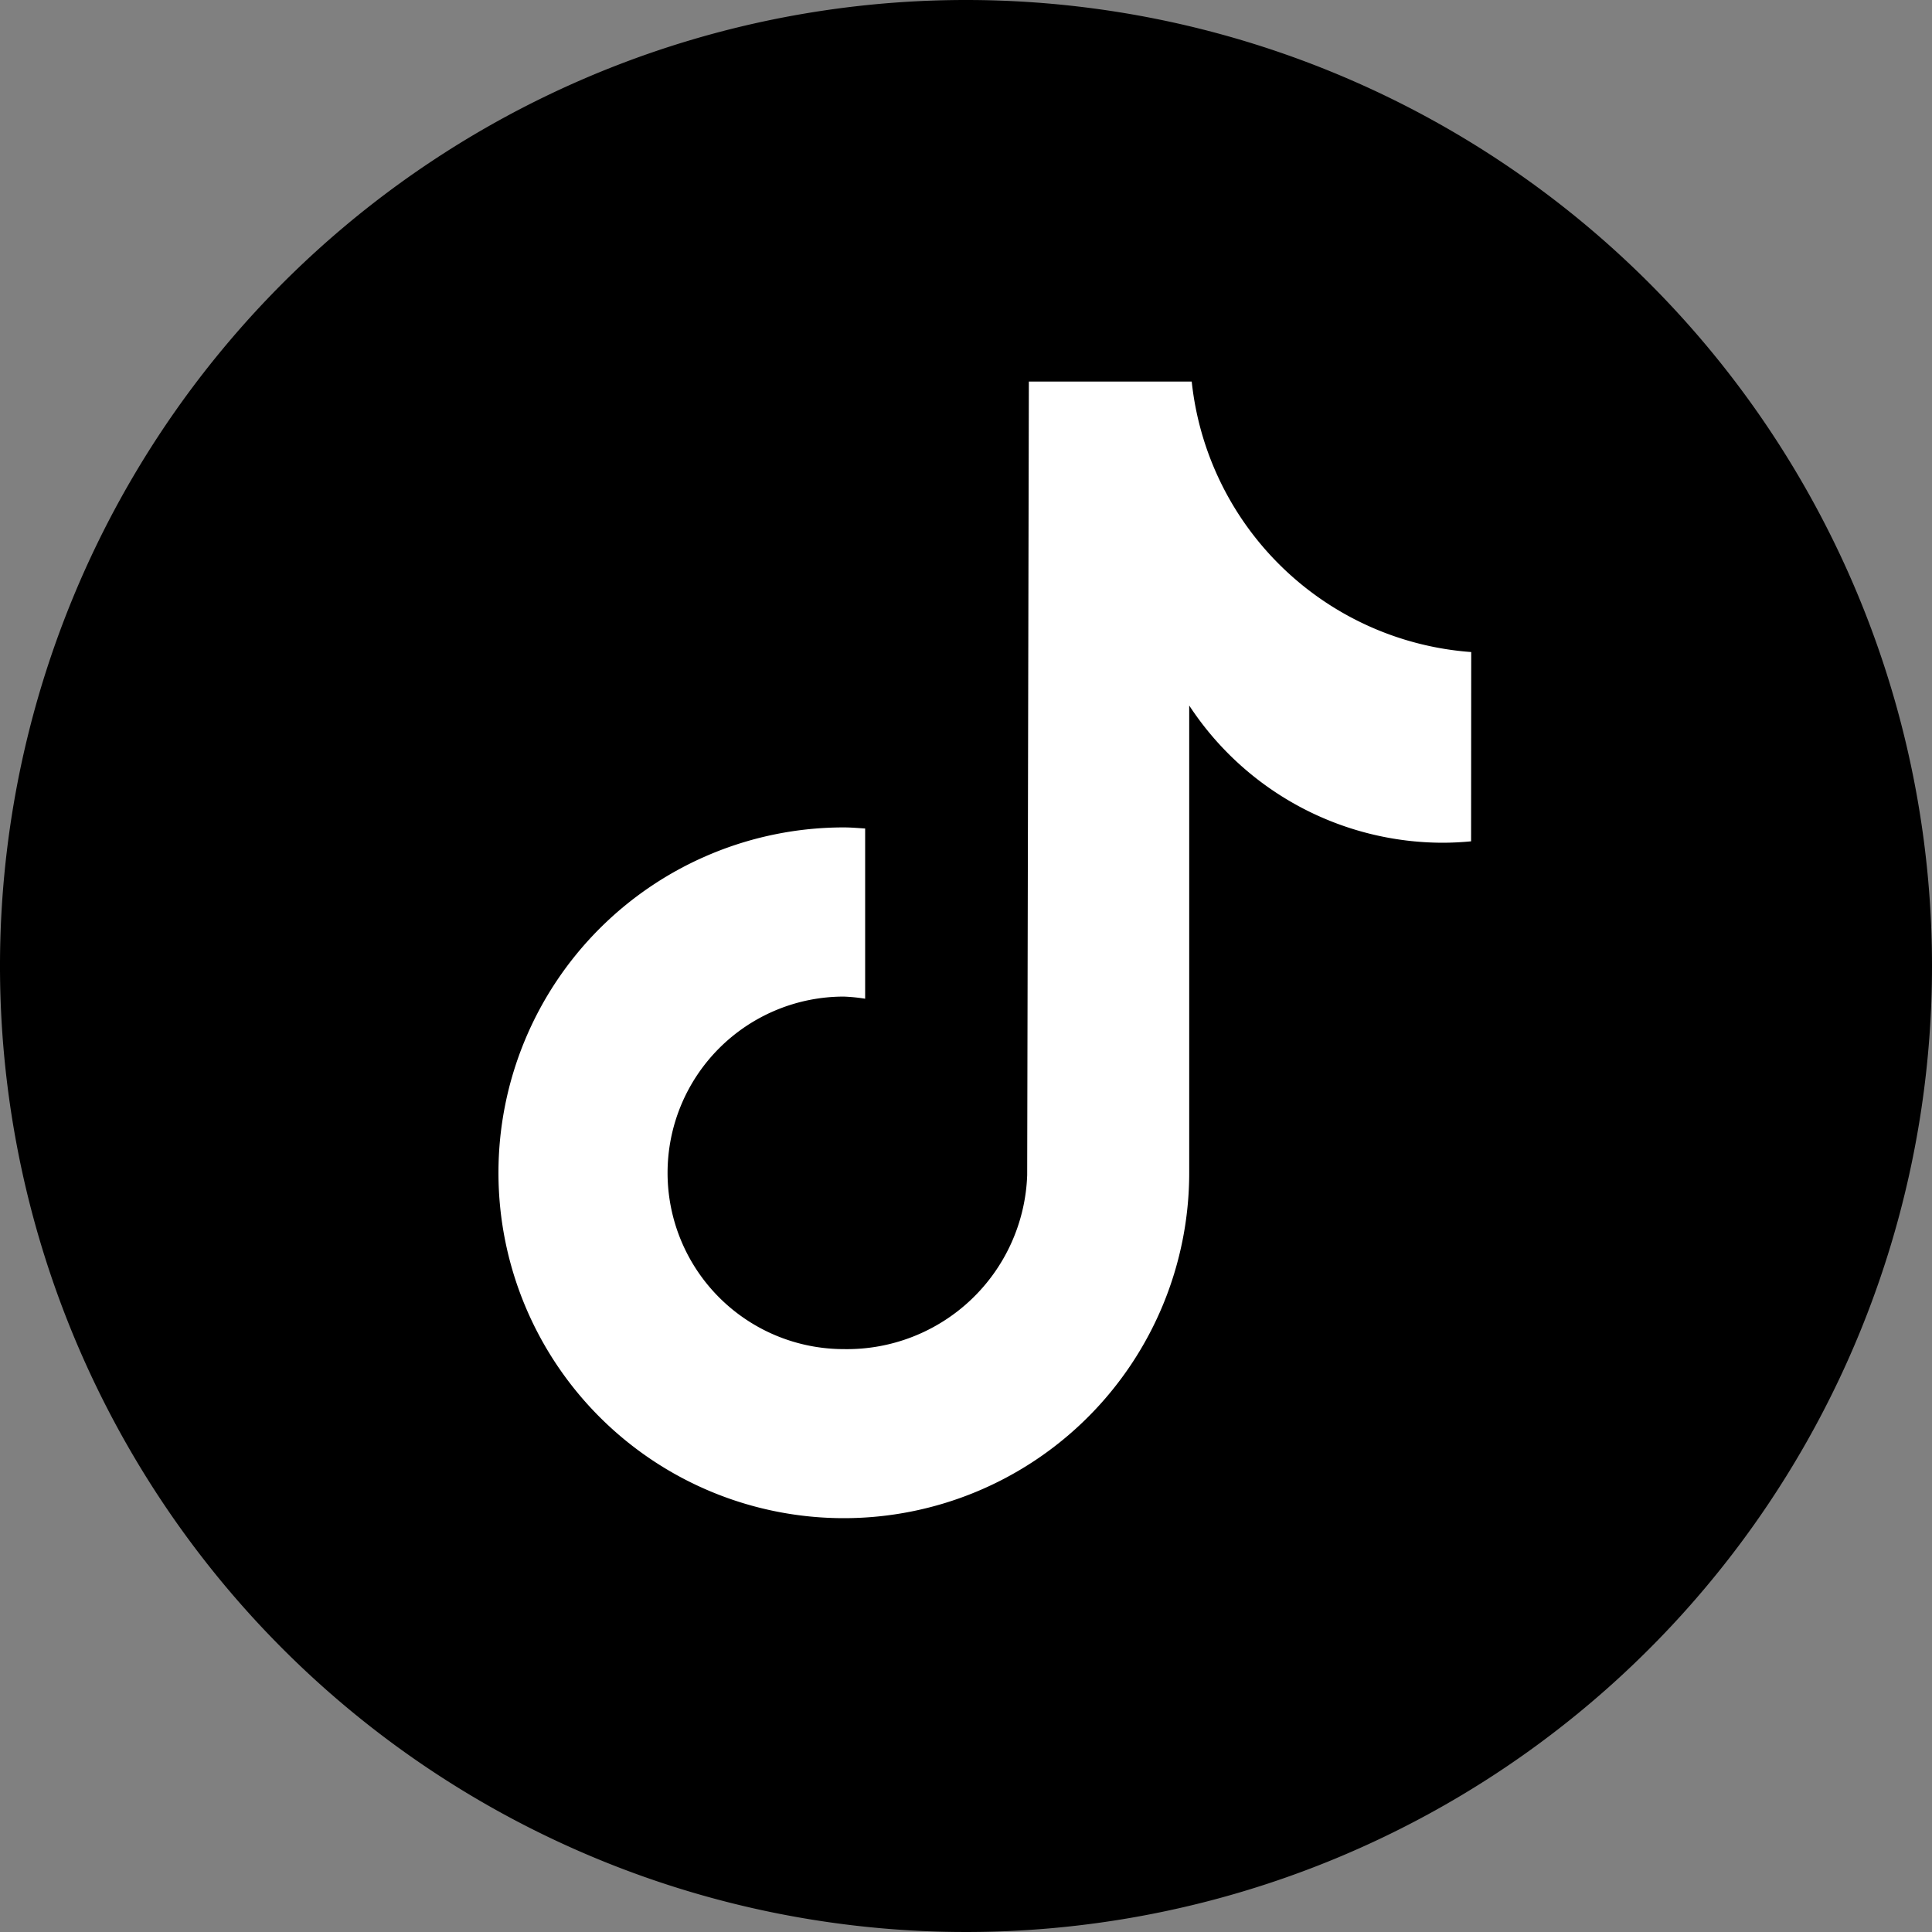 <svg xmlns="http://www.w3.org/2000/svg" width="30" height="30" viewBox="0 0 30 30">
  <rect x="0" y="0" width="30" height="30" fill="#808080" stroke="none"/>
  <g id="Group_27049" data-name="Group 27049" transform="translate(17182 203)">
    <circle id="Ellipse_133" data-name="Ellipse 133" cx="12.5" cy="12.5" r="12.5" transform="translate(-17179 -200)" fill="#fff"/>
    <path id="Path_48909" data-name="Path 48909" d="M1198,205a15,15,0,1,0,15,15A15,15,0,0,0,1198,205Zm7.843,13.064h0q-.216.021-.434.022a4.713,4.713,0,0,1-3.943-2.131v7.256a5.363,5.363,0,1,1-5.363-5.363c.112,0,.221.01.331.017v2.643a2.771,2.771,0,0,0-.331-.033,2.737,2.737,0,0,0,0,5.474,2.8,2.8,0,0,0,2.847-2.7l.026-12.324h2.529a4.71,4.71,0,0,0,4.34,4.2Z" transform="translate(-18365 -408)"/>
  </g>
</svg>
